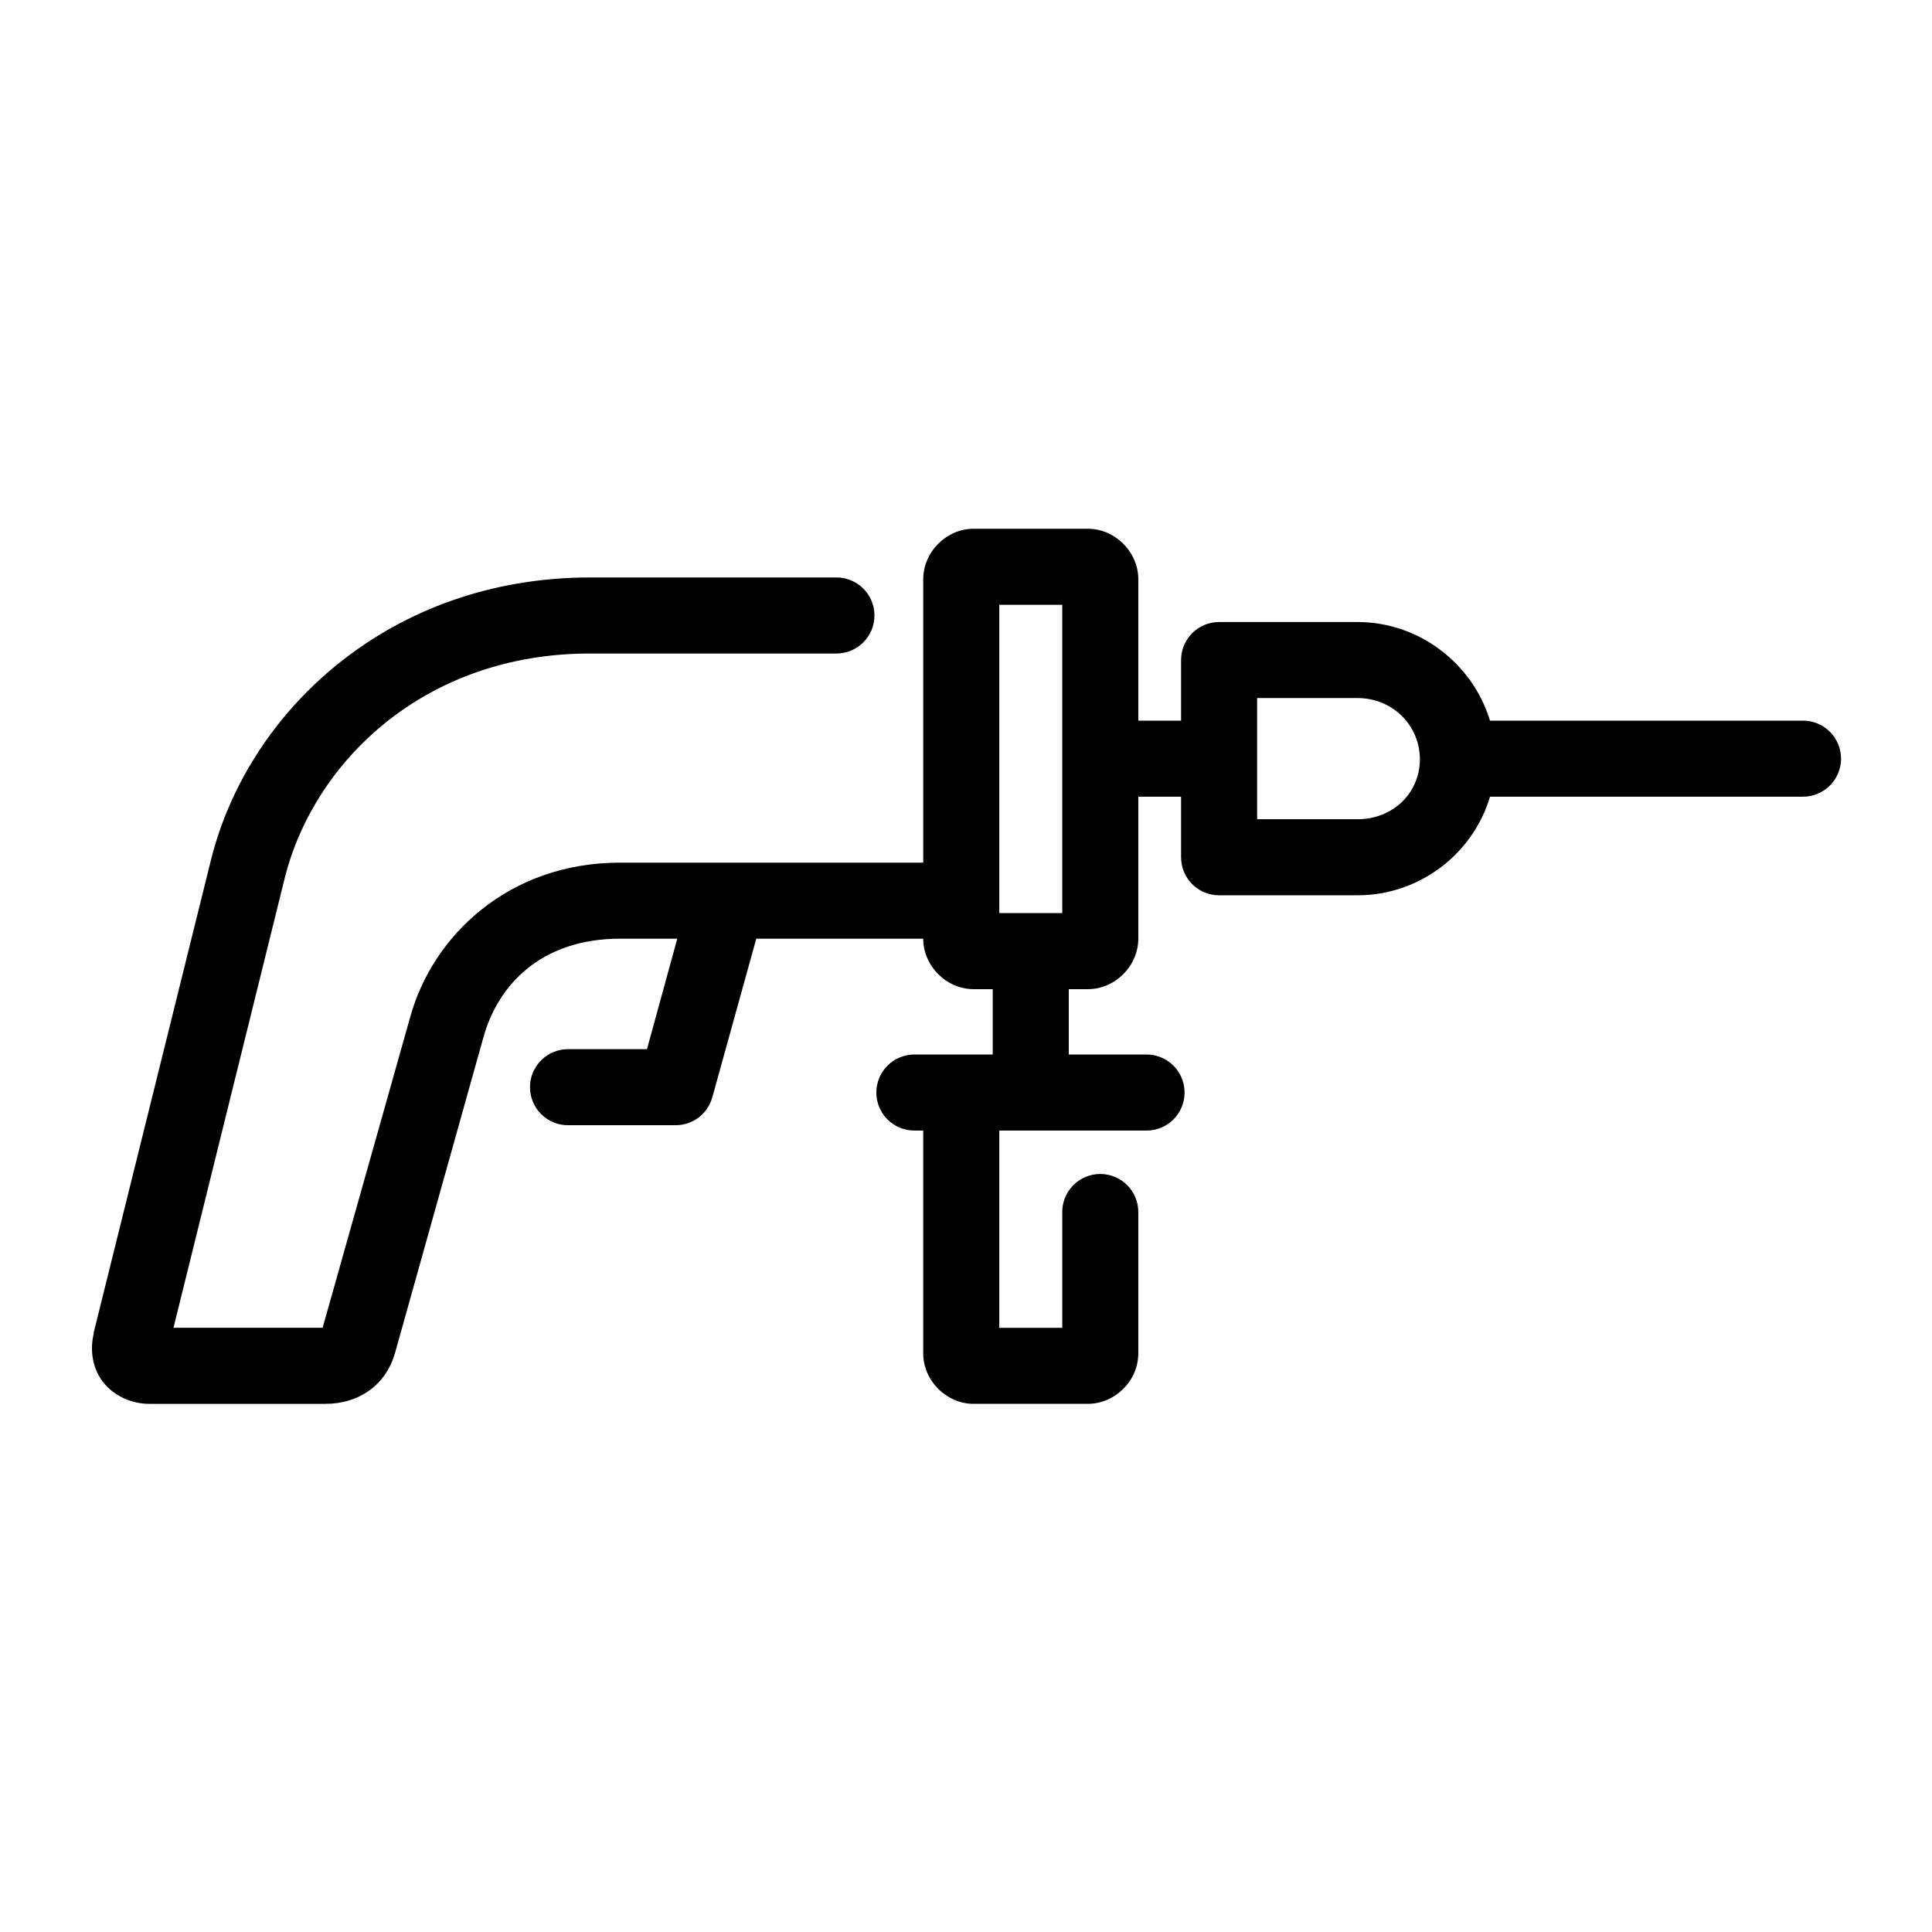<?xml version="1.0" encoding="UTF-8"?>
<!-- Uploaded to: SVG Repo, www.svgrepo.com, Generator: SVG Repo Mixer Tools -->
<svg fill="#000000" width="800px" height="800px" version="1.1" viewBox="144 144 512 512" xmlns="http://www.w3.org/2000/svg">
 <path d="m402.05 284.12c-7.238 0-13.383 6.148-13.383 13.383v75.102h-80.297c-29.73 0-49.633 19.504-55.574 40.617l-23.301 82.656h-39.52l29.441-119.02c7.656-30.879 36.977-59.672 80.926-59.672h65.18c2.695 0.039 5.297-1.004 7.219-2.898 1.918-1.895 3-4.481 3-7.176 0-2.699-1.082-5.281-3-7.176-1.922-1.895-4.523-2.938-7.219-2.902h-65.18c-52.812 0-90.586 35.156-100.45 74.941l-31.016 125.01-0.156 0.316h0.156c-1.094 4.242-0.469 9.336 2.519 13.066 3.059 3.816 7.793 5.668 12.125 5.668h46.758c8.664 0 15.977-4.836 18.422-13.539l23.457-83.758c3.777-13.422 14.957-25.977 36.211-25.977h15.117l-8.031 29.281h-20.781c-2.699-0.035-5.297 1.008-7.219 2.902-1.922 1.895-3.004 4.477-3.004 7.176 0 2.695 1.082 5.281 3.004 7.176s4.519 2.938 7.219 2.898h28.496c4.492-0.047 8.41-3.066 9.602-7.398l11.652-42.035h44.242c0 7.234 6.144 13.383 13.383 13.383h5.035v17.316h-20.625c-2.695-0.039-5.297 1.008-7.215 2.902-1.922 1.891-3.004 4.477-3.004 7.176 0 2.695 1.082 5.281 3.004 7.176 1.918 1.891 4.519 2.938 7.215 2.898h2.207v59.039c0 7.301 6.184 13.383 13.383 13.383h30.227c7.195 0 13.383-6.082 13.383-13.383v-37.312c0.039-2.695-1.008-5.297-2.898-7.219-1.895-1.918-4.481-3-7.18-3-2.695 0-5.281 1.082-7.176 3-1.891 1.922-2.938 4.523-2.898 7.219v30.543h-16.688v-52.27h38.887c2.695 0.039 5.297-1.008 7.219-2.898 1.918-1.895 3-4.481 3-7.176 0-2.699-1.082-5.285-3-7.176-1.922-1.895-4.523-2.941-7.219-2.902h-20.469v-17.316h5.039c7.238 0 13.383-6.148 13.383-13.383v-37.629h11.336v16.059c0 5.562 4.512 10.074 10.074 10.074h36.684c16.5 0 30.648-11.047 35.109-26.133h82.816c2.695 0.039 5.297-1.008 7.215-2.902 1.922-1.895 3.004-4.477 3.004-7.176 0-2.695-1.082-5.281-3.004-7.176-1.918-1.895-4.519-2.938-7.215-2.898h-82.816c-4.543-15.016-18.672-26.137-35.109-26.137h-36.684c-5.562 0-10.074 4.512-10.074 10.078v16.059h-11.336v-37.473c0-7.234-6.144-13.383-13.383-13.383zm6.769 20.152h16.688v81.711h-16.688zm68.328 24.719h26.605c9.281 0 16.531 7.231 16.531 16.219 0 8.984-7.195 15.898-16.531 15.898h-26.605z"/>
</svg>